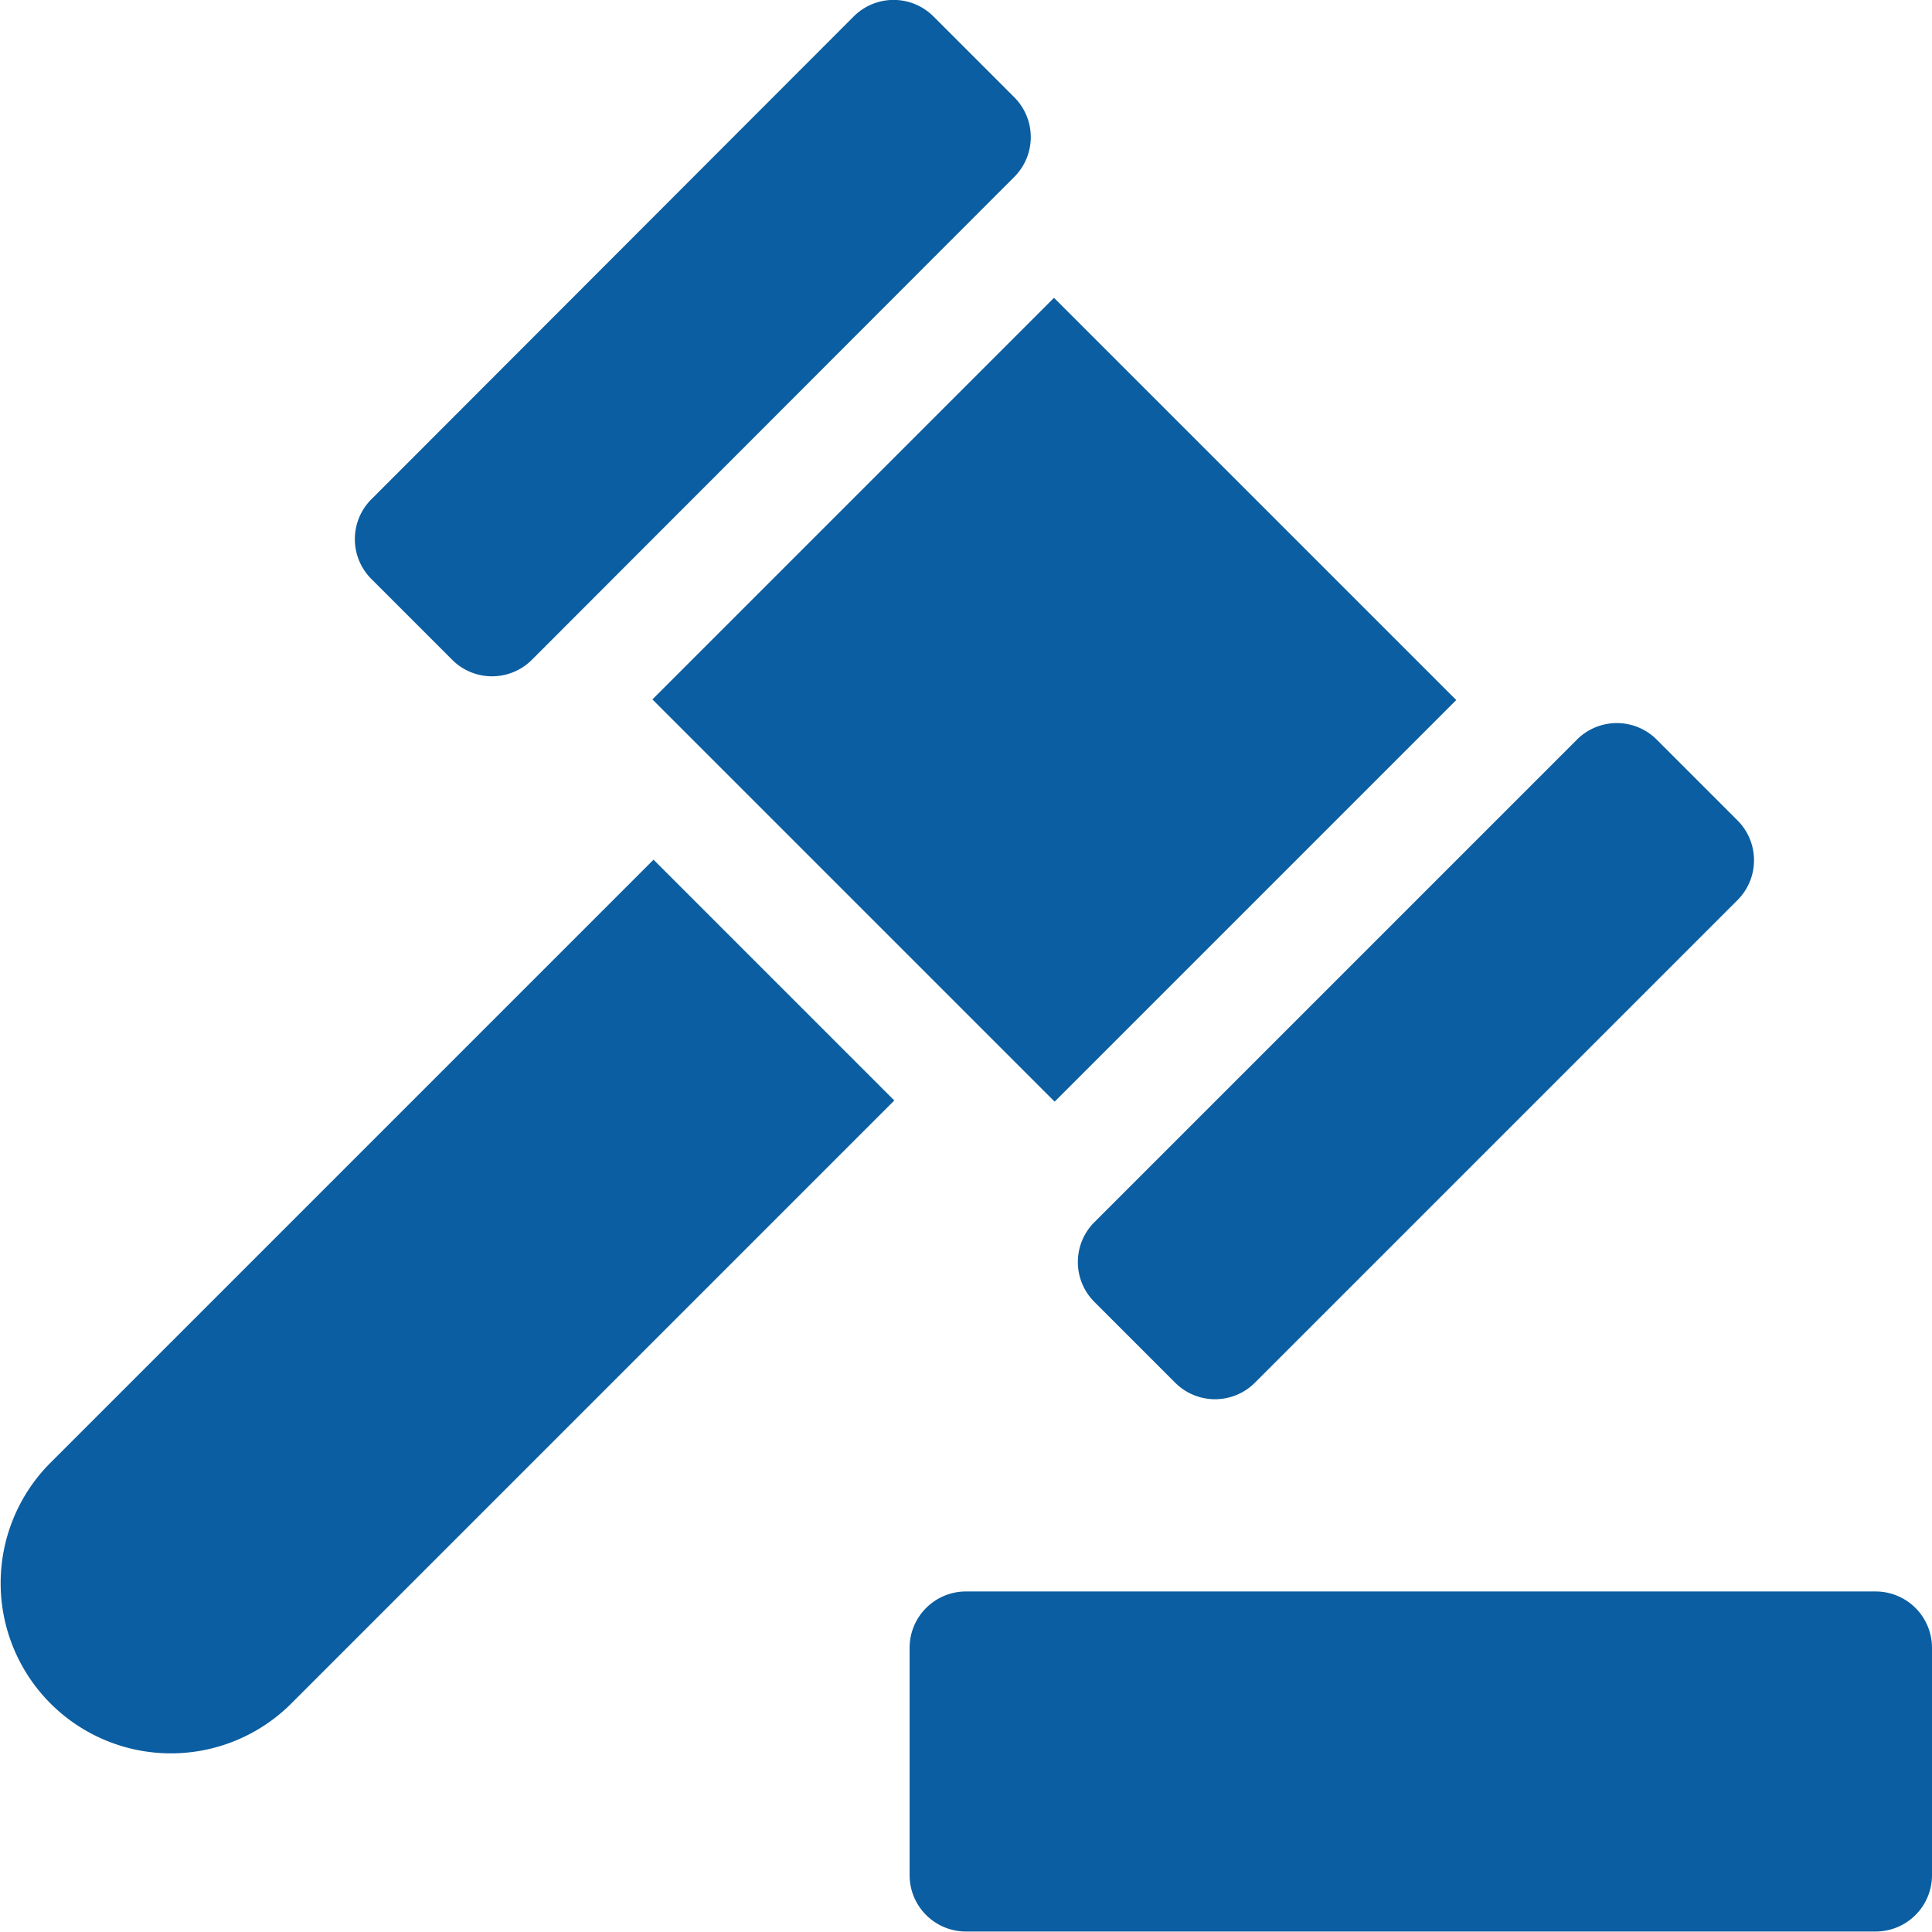 <svg xmlns="http://www.w3.org/2000/svg" width="23.999" height="24" viewBox="0 0 23.999 24">
  <g id="ic_gavel" transform="translate(-0.011 0)">
    <path id="Path_75" data-name="Path 75" d="M241.693,421.75h11.3a.7.7,0,0,1,.7.7v2.824a.7.7,0,0,1-.7.7h-11.3a.7.7,0,0,1-.7-.7v-2.824A.7.7,0,0,1,241.693,421.75Z" transform="translate(-229.683 -401.981)" fill="#0b5ea1"/>
    <g id="Group_36" data-name="Group 36" transform="translate(0.011 0)">
      <path id="Path_76" data-name="Path 76" d="M.629,235.422l7.5-7.5,2.991,2.991-7.5,7.5a2.115,2.115,0,0,1-2.991-2.991Z" transform="translate(-0.011 -217.243)" fill="#0b5ea1"/>
      <path id="Path_77" data-name="Path 77" d="M0,0H7.055V7.066H0Z" transform="translate(8.104 8.688) rotate(-45)" fill="#0b5ea1"/>
      <path id="Path_78" data-name="Path 78" d="M292.837,191.832l1,1a.7.7,0,0,1,0,.994l-5.991,5.991a.7.7,0,0,1-.994,0l-1-1a.7.7,0,0,1,0-.994l5.991-5.991A.7.7,0,0,1,292.837,191.832Z" transform="translate(-272.256 -182.643)" fill="#0b5ea1"/>
      <path id="Path_79" data-name="Path 79" d="M96.222,8.194a.7.7,0,0,1-.994,0l-1-1a.7.7,0,0,1,0-.994L100.216.206a.7.7,0,0,1,.994,0l1,1a.7.7,0,0,1,0,.994Z" transform="translate(-89.613 0)" fill="#0b5ea1"/>
    </g>
  </g>
</svg>
